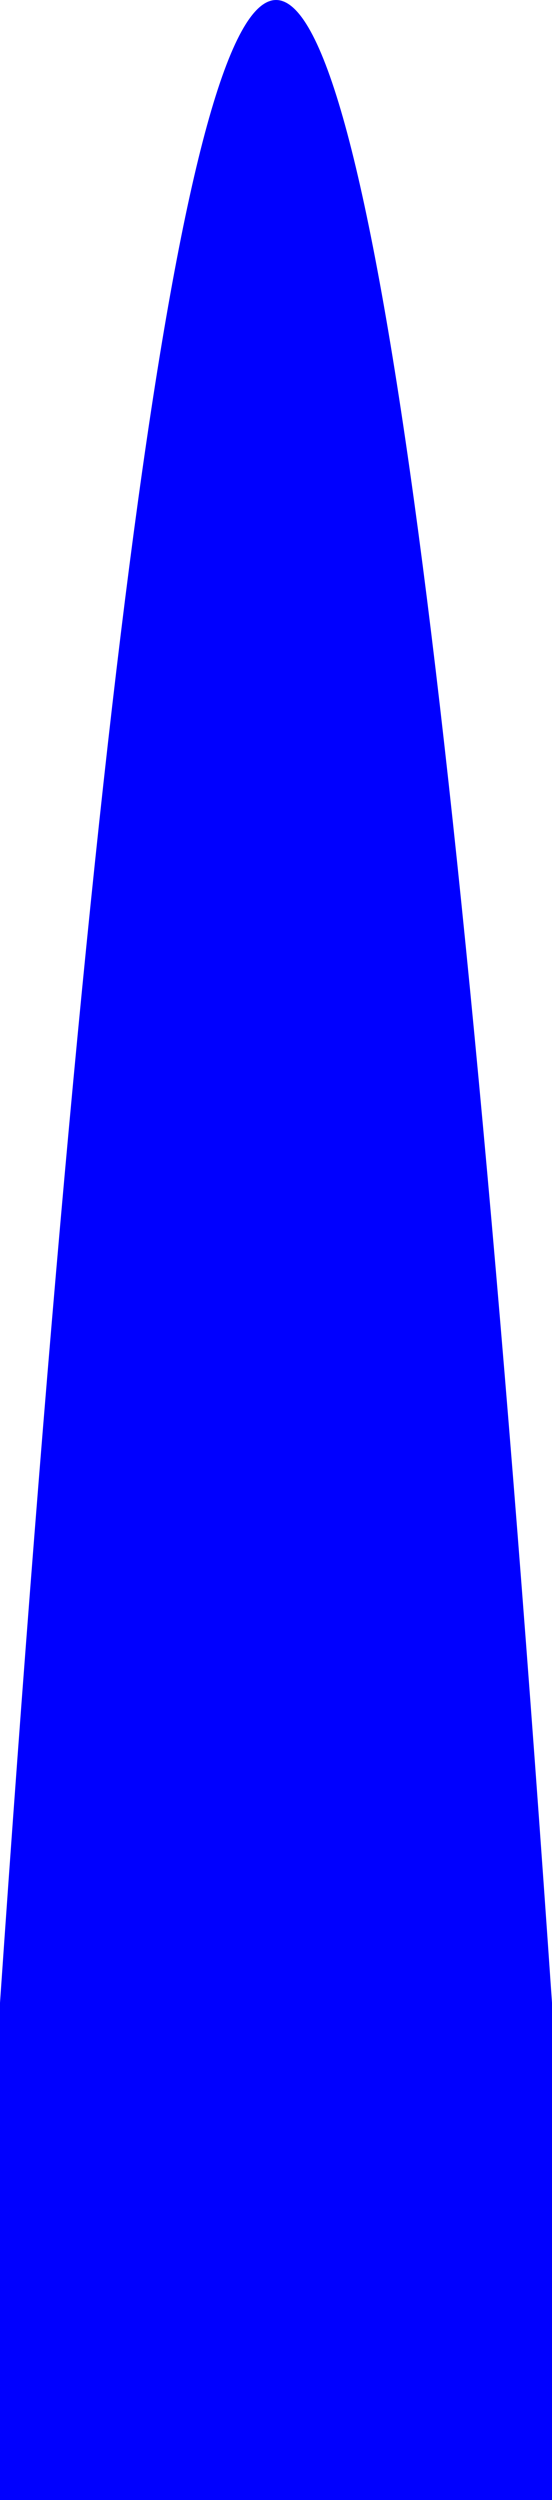 <?xml version="1.0" encoding="UTF-8" standalone="no"?>
<svg xmlns:xlink="http://www.w3.org/1999/xlink" height="407.35px" width="90.05px" xmlns="http://www.w3.org/2000/svg">
  <g transform="matrix(1.0, 0.0, 0.0, 1.0, -585.1, -134.75)">
    <path d="M675.15 542.1 L585.1 542.1 585.1 461.1 Q630.15 -191.6 675.15 461.1 L675.15 542.1" fill="#0000ff" fill-rule="evenodd" stroke="none"/>
  </g>
</svg>
